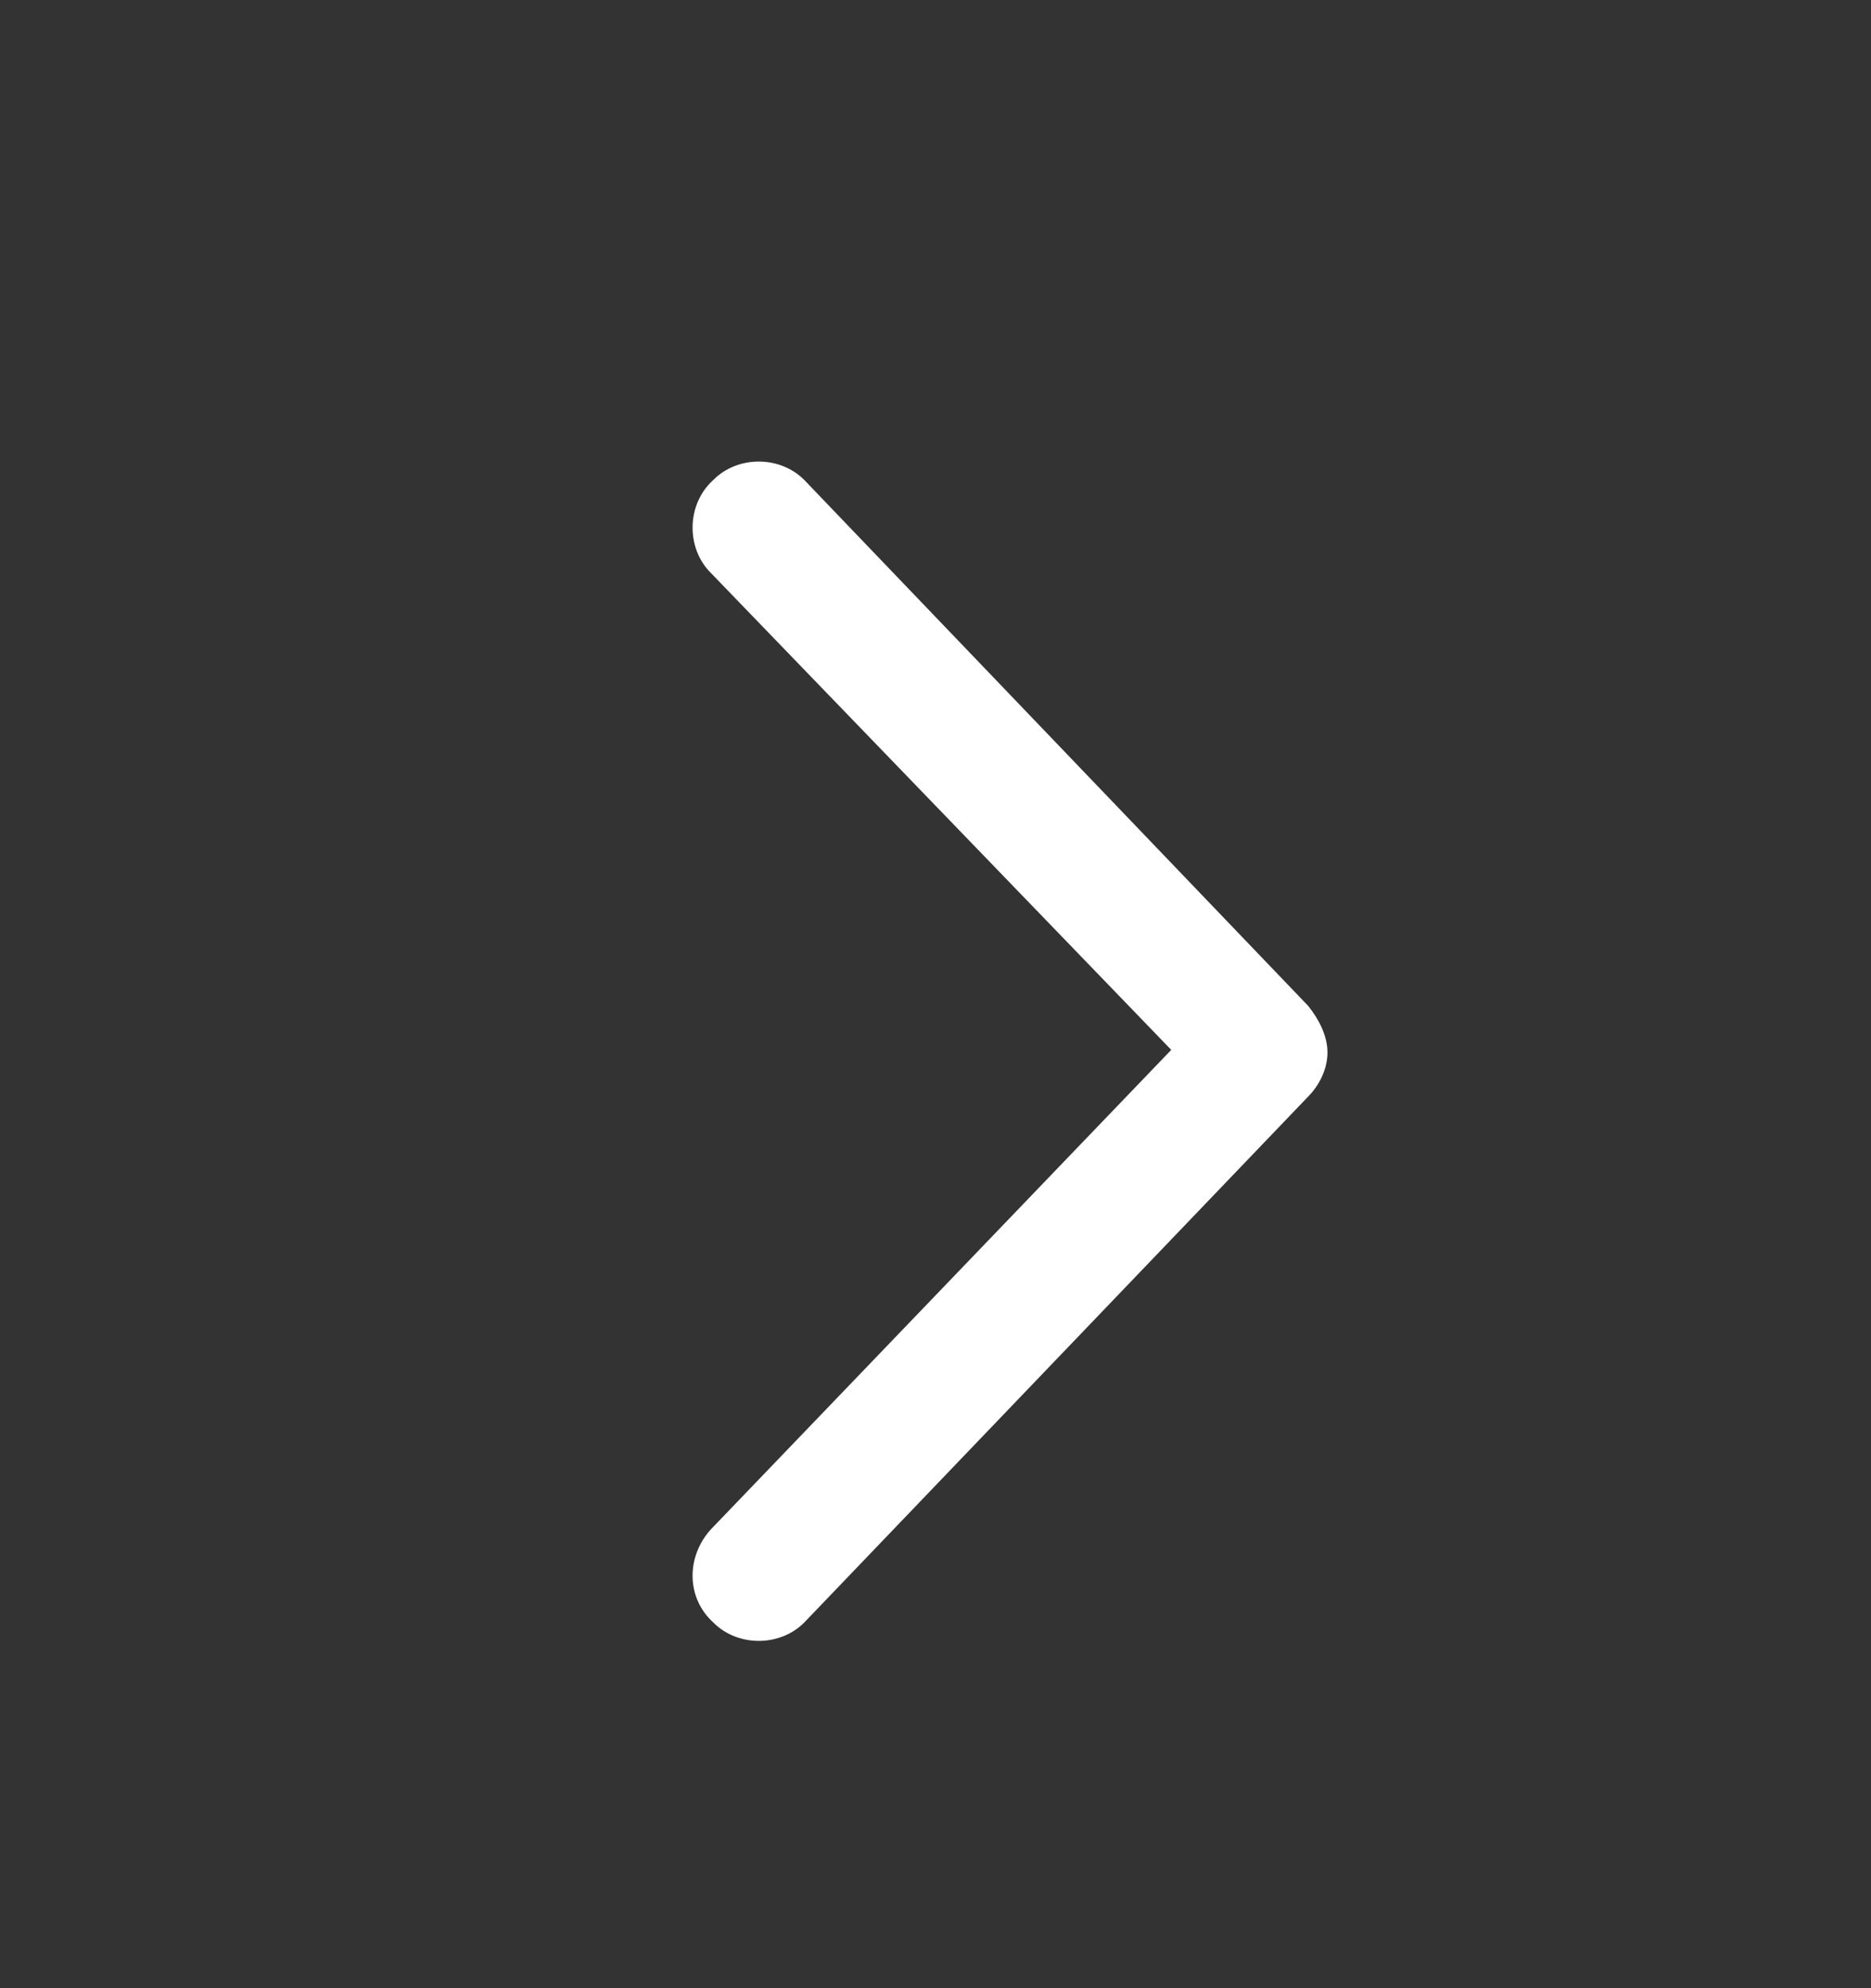 <svg width="16" height="17" viewBox="0 0 16 17" fill="none" xmlns="http://www.w3.org/2000/svg">
<rect x="0" y="0" width="16" height="17" fill="#333333" stroke="none"/>
<g clip-path="url(#clip0_146_5092)">
<path d="M6.898 4.125L11.188 8.602C11.281 8.719 11.352 8.859 11.352 9C11.352 9.141 11.281 9.281 11.188 9.375L6.898 13.852C6.688 14.086 6.312 14.086 6.102 13.875C5.867 13.664 5.867 13.312 6.078 13.078L10.016 8.977L6.078 4.898C5.867 4.688 5.867 4.312 6.102 4.102C6.312 3.891 6.688 3.891 6.898 4.125Z" fill="white"/>
</g>
<defs>
<clipPath id="clip0_146_5092">
<rect width="16" height="16" fill="white" transform="translate(0 0.5)"/>
</clipPath>
</defs>
</svg>
